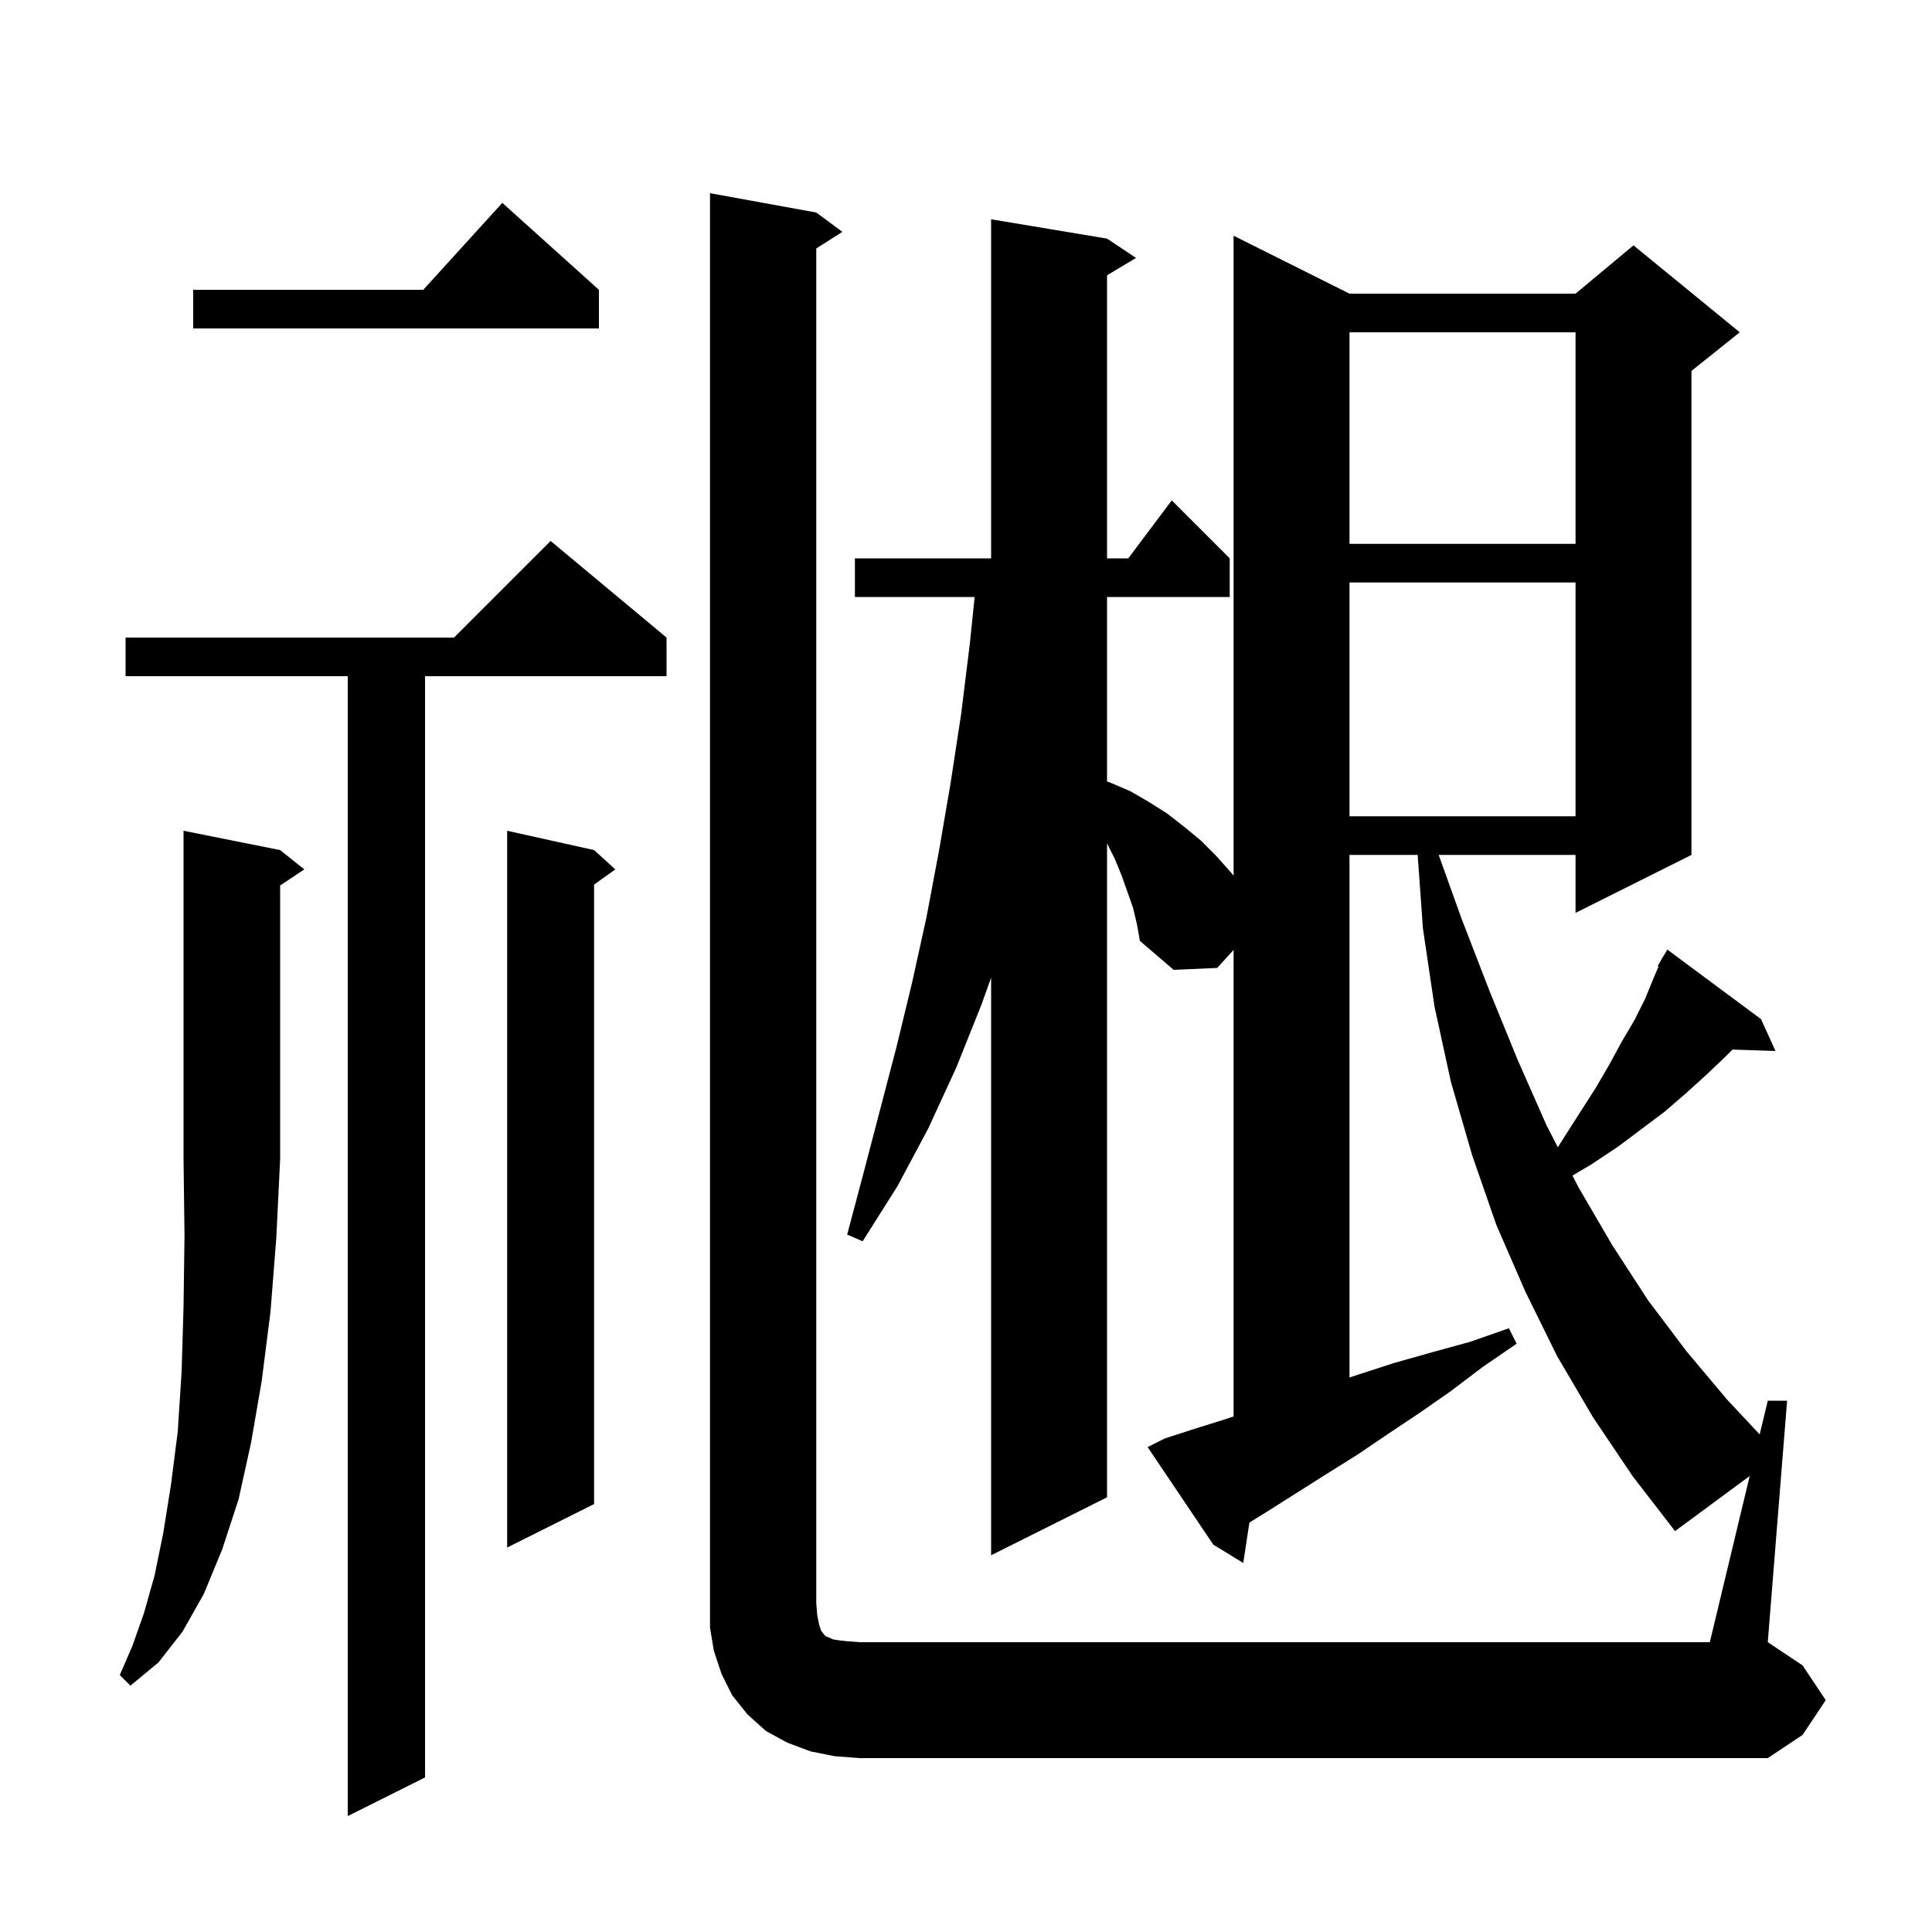 <svg xmlns="http://www.w3.org/2000/svg" xmlns:xlink="http://www.w3.org/1999/xlink" version="1.1" baseProfile="full" viewBox="0 0 200 200" width="200" height="200"><g fill="currentColor"><path d="M 69.0 66.0 L 69.0 70.0 L 44.0 70.0 L 44.0 184.0 L 36.0 188.0 L 36.0 70.0 L 13.0 70.0 L 13.0 66.0 L 47.0 66.0 L 57.0 56.0 Z M 181.13 152.793 L 173.4 158.5 L 169.0 152.8 L 164.9 146.7 L 161.2 140.4 L 157.9 133.7 L 154.9 126.8 L 152.4 119.6 L 150.2 112.0 L 148.5 104.2 L 147.3 96.1 L 146.757 88.5 L 139.7 88.5 L 139.7 142.6 L 140.6 142.3 L 144.3 141.1 L 148.2 140.0 L 152.2 138.9 L 156.2 137.5 L 157.0 139.1 L 153.5 141.5 L 150.2 144.0 L 146.9 146.3 L 143.6 148.5 L 140.5 150.6 L 137.3 152.6 L 131.3 156.4 L 129.339 157.617 L 128.7 161.8 L 125.6 159.9 L 118.8 149.8 L 120.6 148.9 L 123.7 147.9 L 126.9 146.9 L 127.7 146.633 L 127.7 98.335 L 126.0 100.2 L 121.5 100.4 L 118.0 97.4 L 117.7 95.7 L 117.3 94.0 L 116.1 90.6 L 115.4 88.9 L 114.6 87.3 L 114.6 155.0 L 102.6 161.0 L 102.6 101.208 L 101.6 104.0 L 99.0 110.5 L 96.1 116.8 L 92.9 122.8 L 89.3 128.5 L 87.7 127.8 L 89.4 121.4 L 92.8 108.4 L 94.4 101.8 L 95.9 95.0 L 97.2 88.1 L 98.4 81.1 L 99.5 73.9 L 100.4 66.6 L 100.894 61.8 L 88.5 61.8 L 88.5 57.8 L 102.6 57.8 L 102.6 22.7 L 114.6 24.7 L 117.6 26.7 L 114.6 28.5 L 114.6 57.8 L 116.8 57.8 L 121.3 51.8 L 127.3 57.8 L 127.3 61.8 L 114.6 61.8 L 114.6 80.9 L 114.9 81.0 L 117.0 81.9 L 118.9 83.0 L 120.8 84.2 L 122.6 85.6 L 124.3 87.0 L 125.9 88.6 L 127.5 90.4 L 127.7 90.657 L 127.7 24.4 L 139.7 30.4 L 163.1 30.4 L 169.1 25.4 L 180.1 34.4 L 175.1 38.4 L 175.1 88.5 L 163.1 94.5 L 163.1 88.5 L 148.931 88.5 L 151.3 95.1 L 154.2 102.6 L 157.1 109.7 L 160.1 116.5 L 161.267 118.764 L 162.0 117.6 L 165.2 112.6 L 166.6 110.2 L 167.9 107.8 L 169.2 105.6 L 170.3 103.4 L 171.2 101.2 L 171.694 100.048 L 171.6 100.0 L 172.021 99.284 L 172.1 99.1 L 172.121 99.113 L 172.6 98.3 L 182.3 105.5 L 183.8 108.8 L 179.351 108.649 L 178.6 109.4 L 176.6 111.3 L 174.5 113.2 L 172.3 115.1 L 167.5 118.7 L 164.8 120.5 L 162.78 121.697 L 163.4 122.9 L 166.9 128.9 L 170.6 134.6 L 174.6 139.9 L 178.8 144.9 L 182.162 148.491 L 183.0 145.0 L 185.0 145.0 L 183.0 170.0 L 186.6 172.4 L 189.0 176.0 L 186.6 179.6 L 183.0 182.0 L 89.0 182.0 L 86.4 181.8 L 83.9 181.3 L 81.5 180.4 L 79.3 179.2 L 77.4 177.5 L 75.8 175.5 L 74.7 173.3 L 73.9 170.9 L 73.5 168.5 L 73.5 20.0 L 84.5 22.0 L 87.2 24.0 L 84.5 25.723 L 84.5 166.0 L 84.6 167.2 L 84.8 168.2 L 85.0 168.8 L 85.3 169.2 L 85.5 169.4 L 85.8 169.5 L 86.2 169.7 L 86.8 169.8 L 87.7 169.9 L 89.0 170.0 L 177.0 170.0 Z M 29.0 88.0 L 31.5 90.0 L 29.0 91.667 L 29.0 120.0 L 28.6 128.2 L 28.0 135.8 L 27.1 142.9 L 26.0 149.3 L 24.7 155.2 L 23.0 160.4 L 21.1 165.0 L 18.9 168.9 L 16.4 172.1 L 13.5 174.5 L 12.4 173.4 L 13.7 170.4 L 14.9 167.0 L 16.0 163.1 L 16.9 158.7 L 17.7 153.7 L 18.4 148.2 L 18.8 142.0 L 19.0 135.3 L 19.1 127.9 L 19.0 120.0 L 19.0 86.0 Z M 61.5 88.0 L 63.7 90.0 L 61.5 91.571 L 61.5 155.7 L 52.5 160.2 L 52.5 86.0 Z M 139.7 60.3 L 139.7 84.5 L 163.1 84.5 L 163.1 60.3 Z M 139.7 34.4 L 139.7 56.3 L 163.1 56.3 L 163.1 34.4 Z M 62.0 30.0 L 62.0 34.0 L 20.0 34.0 L 20.0 30.0 L 43.818 30.0 L 52.0 21.0 Z "/></g></svg>